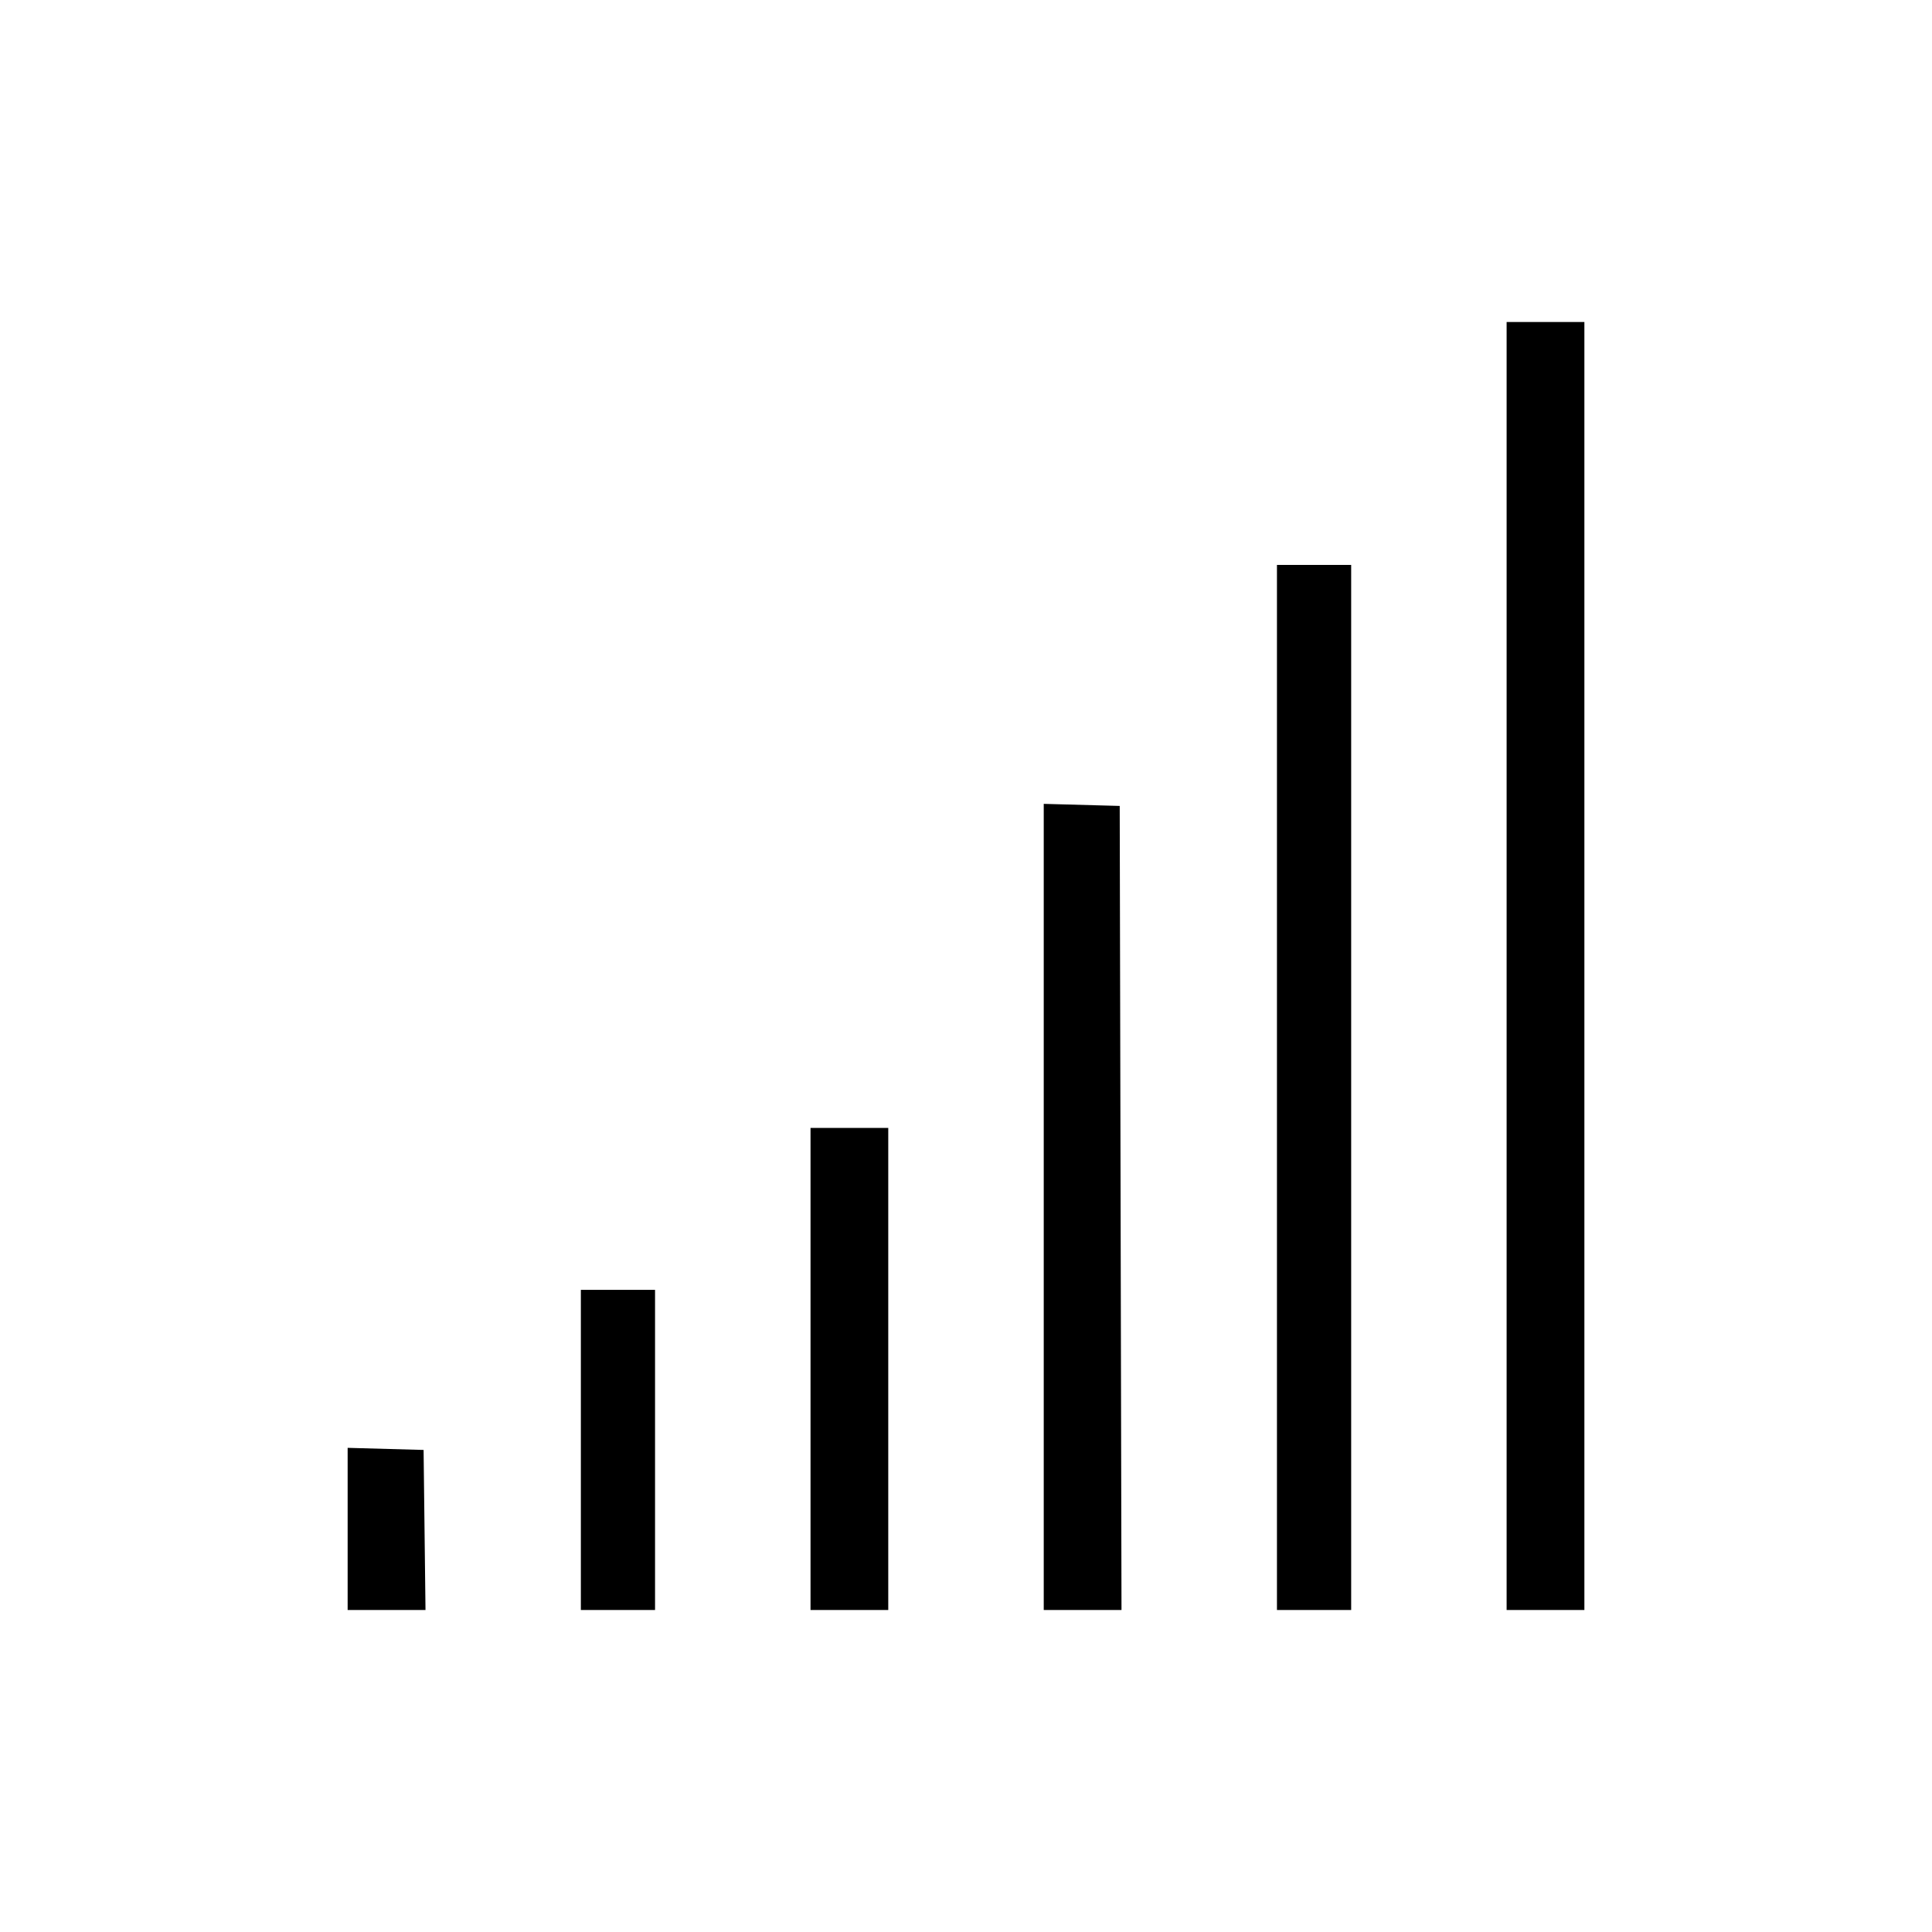 <svg width="80" height="80" viewBox="0 0 80 80" fill="none" xmlns="http://www.w3.org/2000/svg">
<path fill-rule="evenodd" clip-rule="evenodd" d="M62.386 66.667H65.606V13.334H62.386V66.667ZM52.876 66.667H55.949V23.391H52.876V66.667ZM43.219 66.667H46.439L46.365 33.372L43.219 33.286V66.667ZM33.562 66.667H36.781V46.705H33.562V66.667ZM24.052 66.667H27.124V53.41H24.052V66.667ZM14.395 66.667H17.619L17.54 60.039L14.395 59.952V66.667Z" fill="black" style="fill:black;fill-opacity:1;"/>
</svg>

